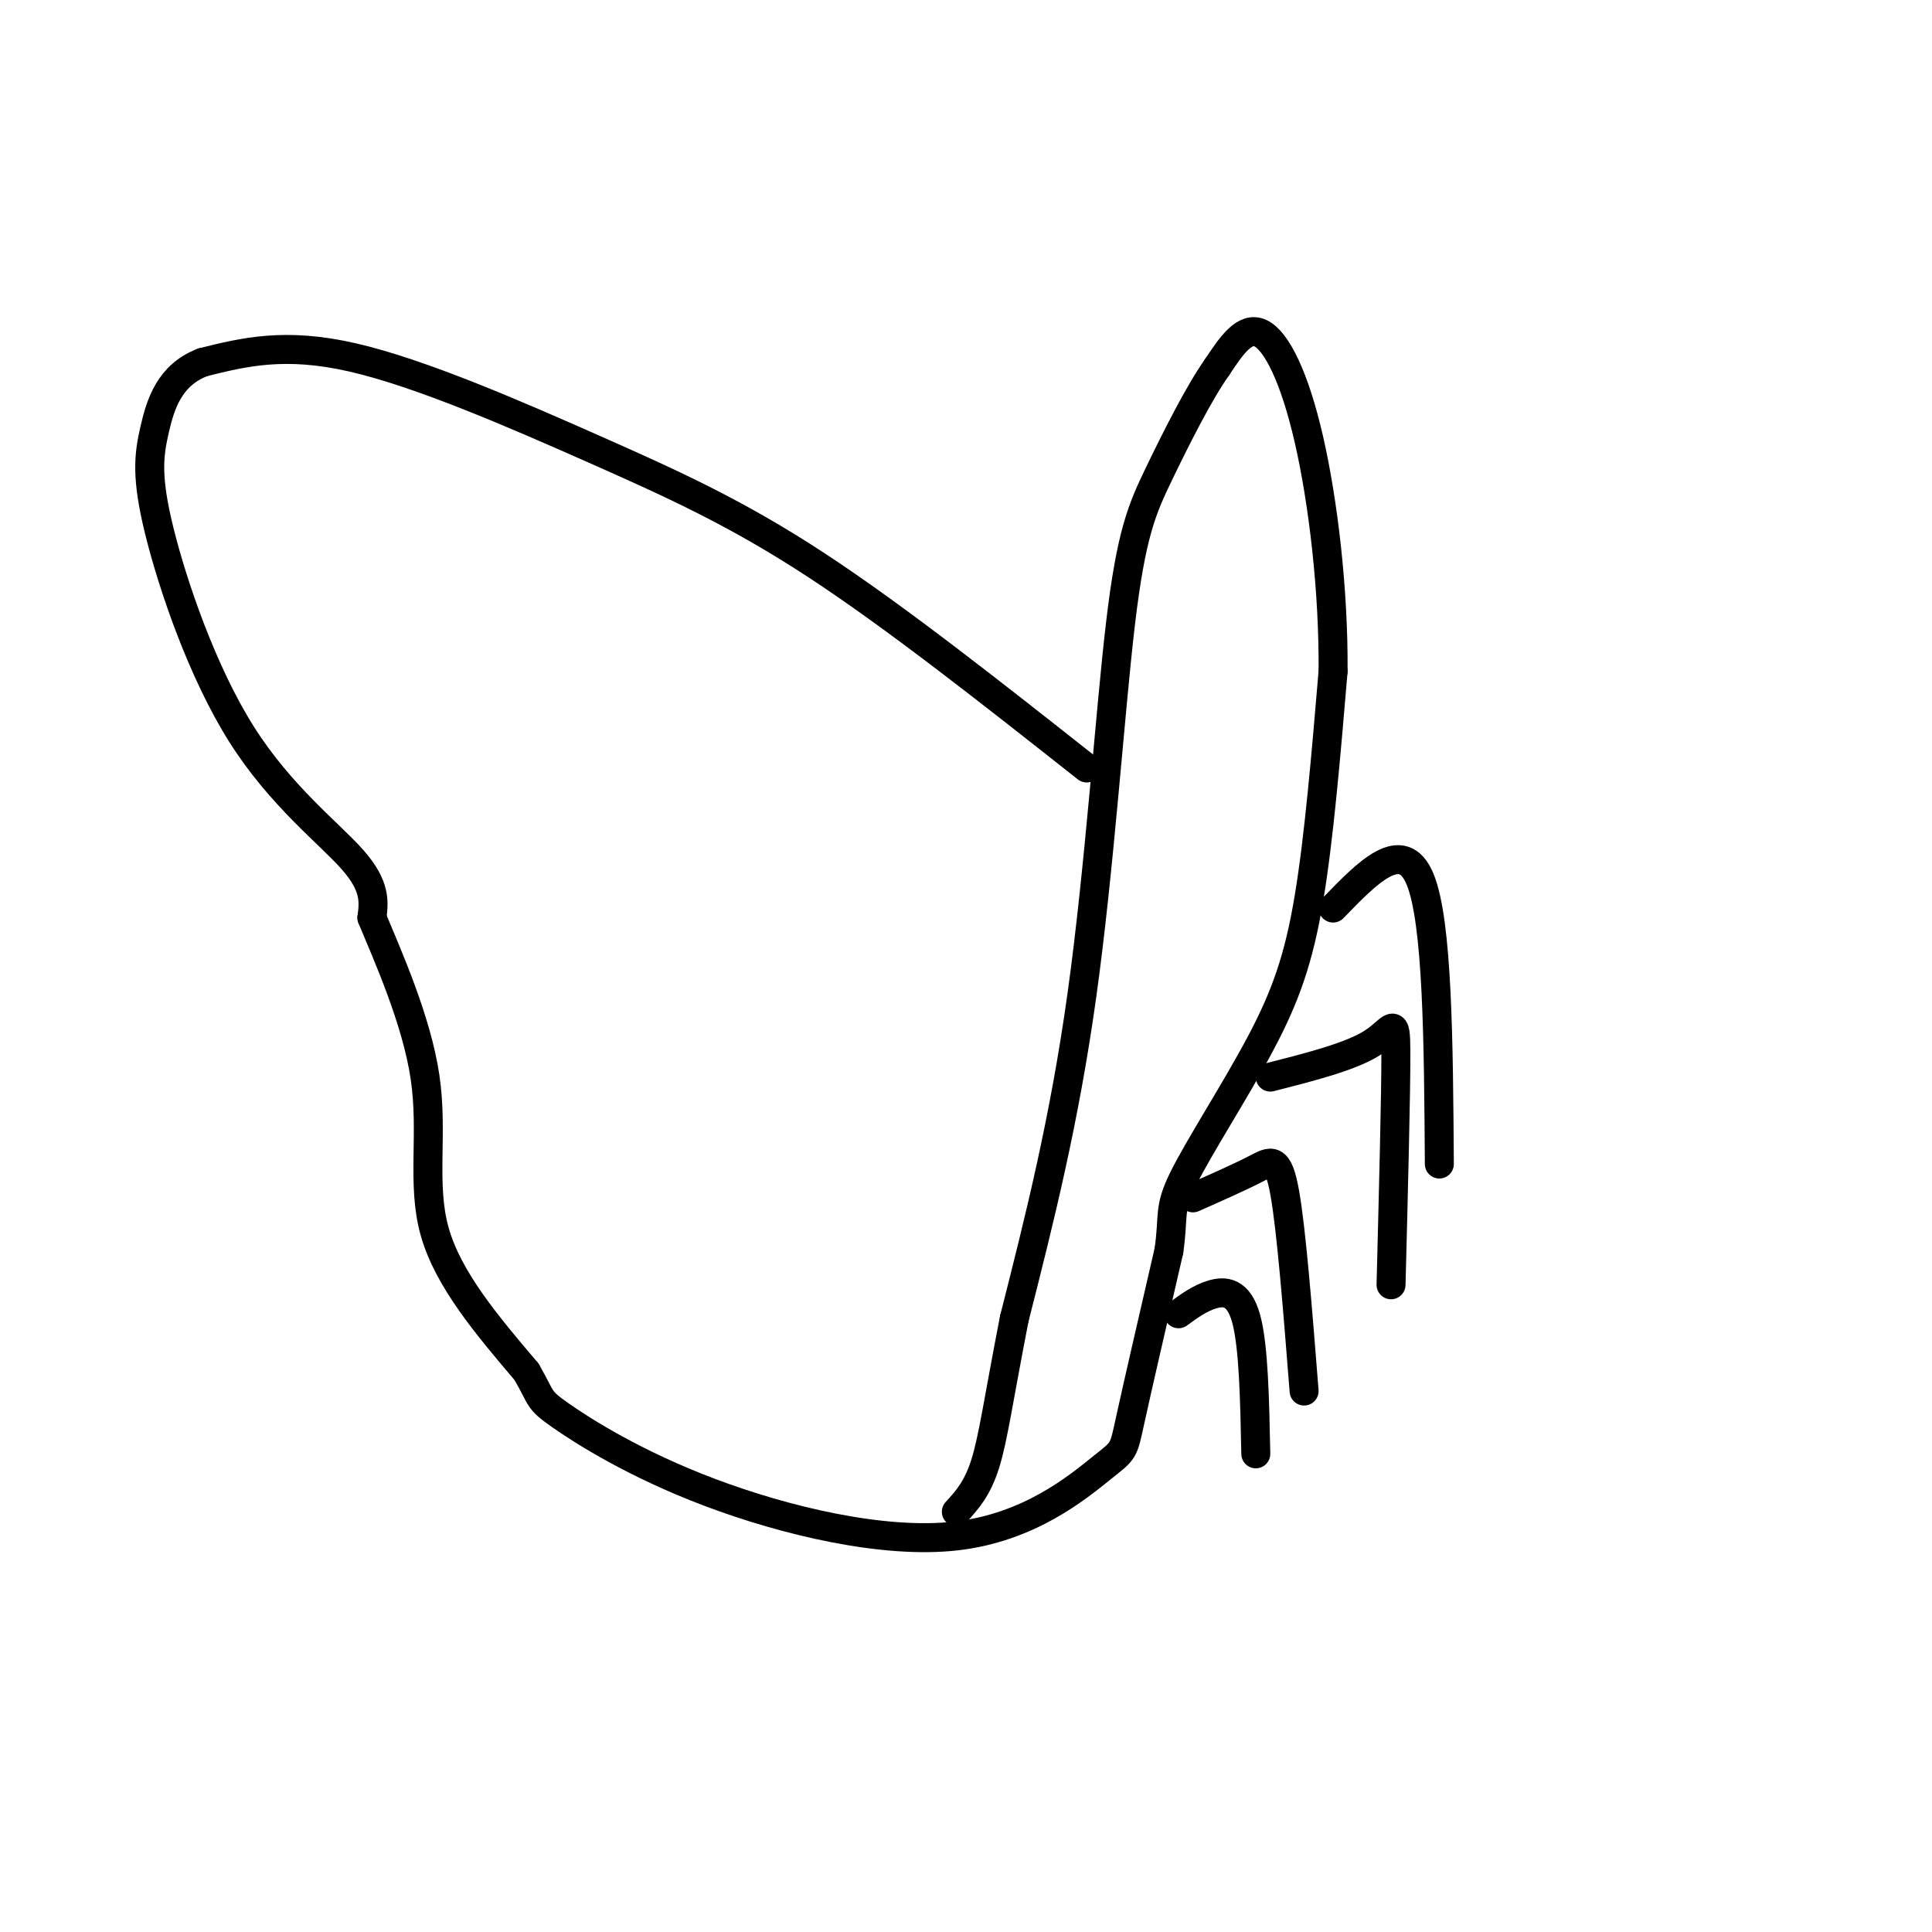 <svg viewBox='0 0 400 400' version='1.1' xmlns='http://www.w3.org/2000/svg' xmlns:xlink='http://www.w3.org/1999/xlink'><g fill='none' stroke='#000000' stroke-width='6' stroke-linecap='round' stroke-linejoin='round'><path d='M225,159c-19.768,-15.607 -39.536,-31.214 -56,-42c-16.464,-10.786 -29.625,-16.750 -46,-24c-16.375,-7.250 -35.964,-15.786 -50,-19c-14.036,-3.214 -22.518,-1.107 -31,1'/><path d='M42,75c-6.940,2.632 -8.791,8.714 -10,14c-1.209,5.286 -1.778,9.778 1,21c2.778,11.222 8.902,29.175 17,42c8.098,12.825 18.171,20.521 23,26c4.829,5.479 4.415,8.739 4,12'/><path d='M77,190c3.214,7.762 9.250,21.167 11,33c1.750,11.833 -0.786,22.095 2,32c2.786,9.905 10.893,19.452 19,29'/><path d='M109,284c3.347,5.758 2.215,5.652 7,9c4.785,3.348 15.487,10.151 31,16c15.513,5.849 35.839,10.743 51,9c15.161,-1.743 25.159,-10.123 30,-14c4.841,-3.877 4.526,-3.251 6,-10c1.474,-6.749 4.737,-20.875 8,-35'/><path d='M242,259c1.091,-7.443 -0.182,-8.552 3,-15c3.182,-6.448 10.818,-18.236 16,-28c5.182,-9.764 7.909,-17.504 10,-30c2.091,-12.496 3.545,-29.748 5,-47'/><path d='M276,139c0.131,-16.738 -2.042,-35.083 -5,-48c-2.958,-12.917 -6.702,-20.405 -10,-22c-3.298,-1.595 -6.149,2.702 -9,7'/><path d='M252,76c-3.708,5.201 -8.478,14.703 -12,22c-3.522,7.297 -5.794,12.388 -8,31c-2.206,18.612 -4.344,50.746 -8,77c-3.656,26.254 -8.828,46.627 -14,67'/><path d='M210,273c-3.244,16.644 -4.356,24.756 -6,30c-1.644,5.244 -3.822,7.622 -6,10'/><path d='M276,188c7.167,-7.417 14.333,-14.833 18,-6c3.667,8.833 3.833,33.917 4,59'/><path d='M263,223c8.289,-2.111 16.578,-4.222 21,-7c4.422,-2.778 4.978,-6.222 5,2c0.022,8.222 -0.489,28.111 -1,48'/><path d='M247,248c4.911,-2.178 9.822,-4.356 13,-6c3.178,-1.644 4.622,-2.756 6,5c1.378,7.756 2.689,24.378 4,41'/><path d='M244,272c2.222,-1.622 4.444,-3.244 7,-4c2.556,-0.756 5.444,-0.644 7,5c1.556,5.644 1.778,16.822 2,28'/></g>
</svg>